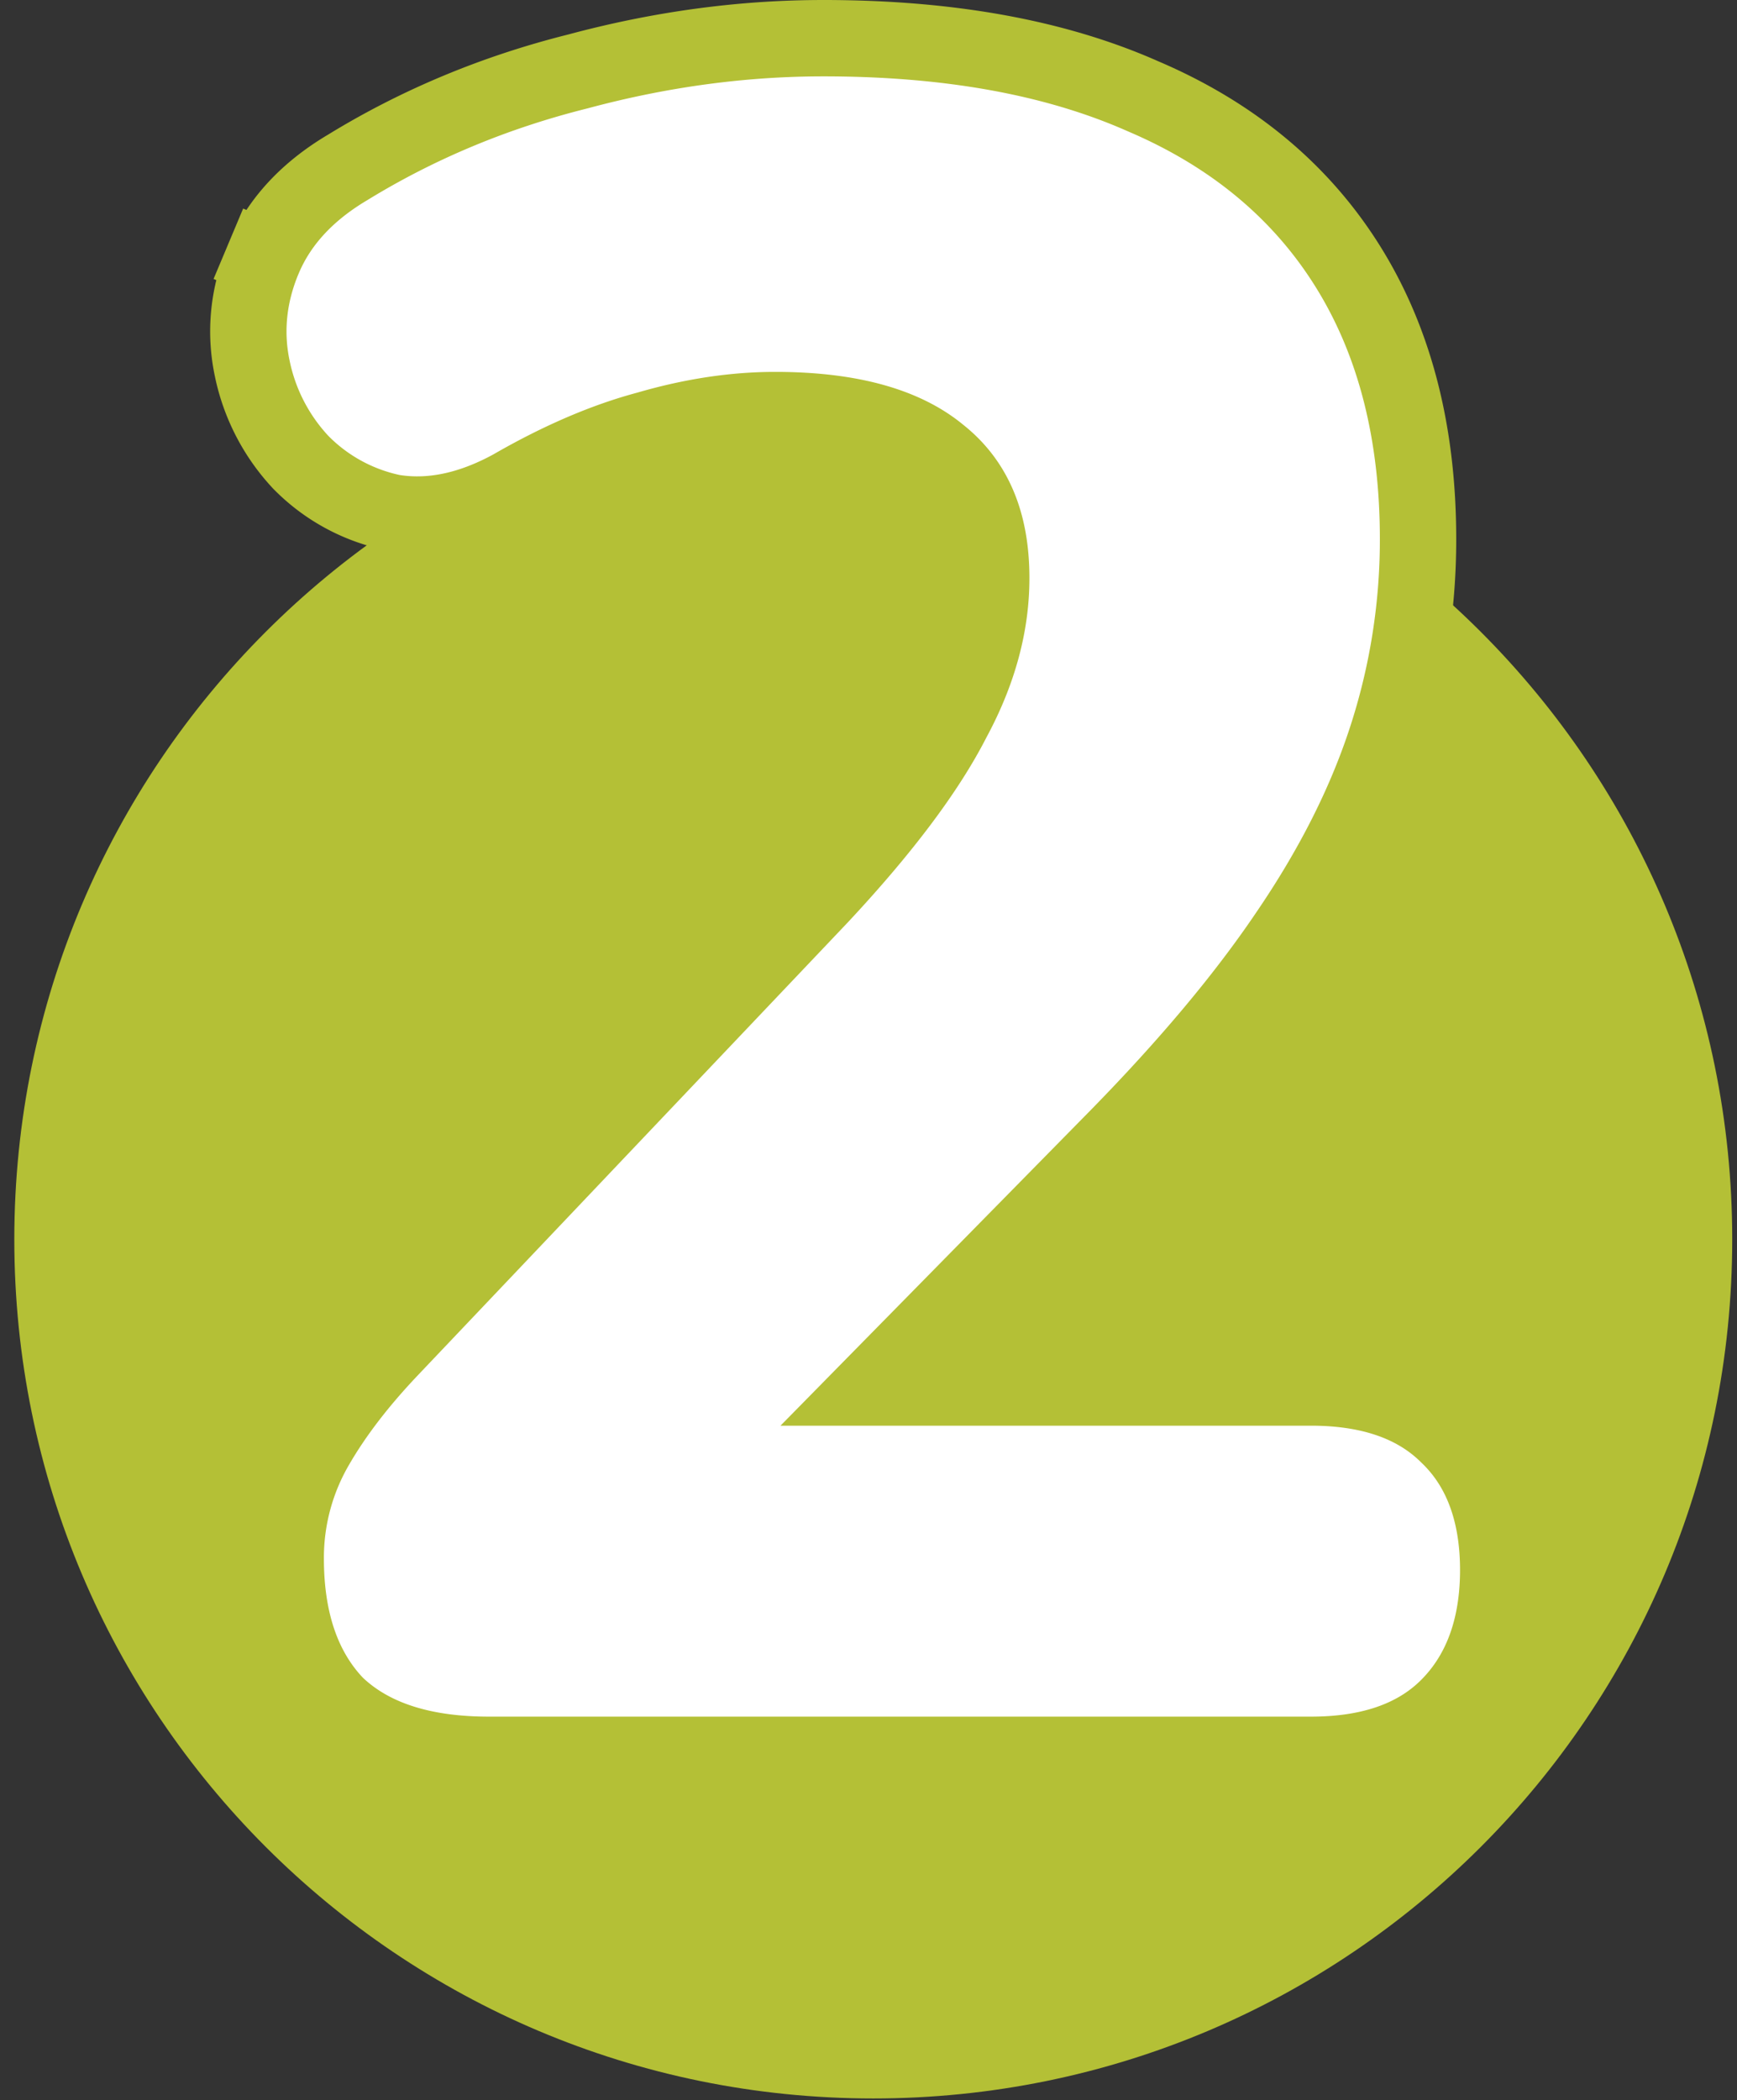 <svg xmlns="http://www.w3.org/2000/svg" width="91" height="110" viewBox="0 0 91 110" fill="none"><rect x="0" y="0" width="91" height="110" fill="#333333" stroke="none"/><path d="M90.75 64.92c0 24.868-20.132 45-45 45s-45-20.132-45-45 20.132-45 45-45 45 20.132 45 45" fill="#B4C036"></path><path d="m17.556 89.253.039.042.042.039c1.959 1.85 4.75 2.586 7.973 2.586h43.08c2.868 0 5.387-.718 7.174-2.506 1.835-1.835 2.626-4.324 2.626-7.174 0-2.831-.782-5.306-2.647-7.075-1.787-1.772-4.296-2.485-7.153-2.485H45.66l12.936-13.158.003-.003c3.657-3.738 6.62-7.27 8.865-10.595 2.327-3.409 4.06-6.817 5.168-10.226A33.6 33.6 0 0 0 74.29 28.24c0-5.489-1.184-10.275-3.662-14.257s-6.091-6.954-10.74-8.937C55.244 2.986 49.634 2 43.13 2c-4.26 0-8.549.584-12.863 1.744-4.338 1.086-8.358 2.76-12.05 5.023-2.032 1.204-3.57 2.78-4.41 4.777l1.843.776-1.844-.776c-.787 1.87-1.002 3.804-.593 5.748a10.2 10.2 0 0 0 2.531 4.909l.025.027.027.026a9.44 9.44 0 0 0 4.7 2.578l.06.014.062.01c2.072.327 4.16-.193 6.19-1.3l.02-.011.02-.012c2.521-1.451 4.879-2.454 7.077-3.04l.021-.006.021-.006c2.32-.674 4.531-1.001 6.643-1.001 4.075 0 6.827.873 8.57 2.305l.014.011.013.011c1.75 1.387 2.723 3.435 2.723 6.473 0 2.423-.655 4.898-2.038 7.446l-.01.02-.01.02c-1.322 2.569-3.585 5.614-6.879 9.143l-.005.006L20.44 70.662c-1.602 1.687-2.905 3.37-3.881 5.056a11.65 11.65 0 0 0-1.59 5.922c0 3.037.763 5.682 2.587 7.613Z" fill="#fff" stroke="#B4C036" stroke-width="4"></path></svg>